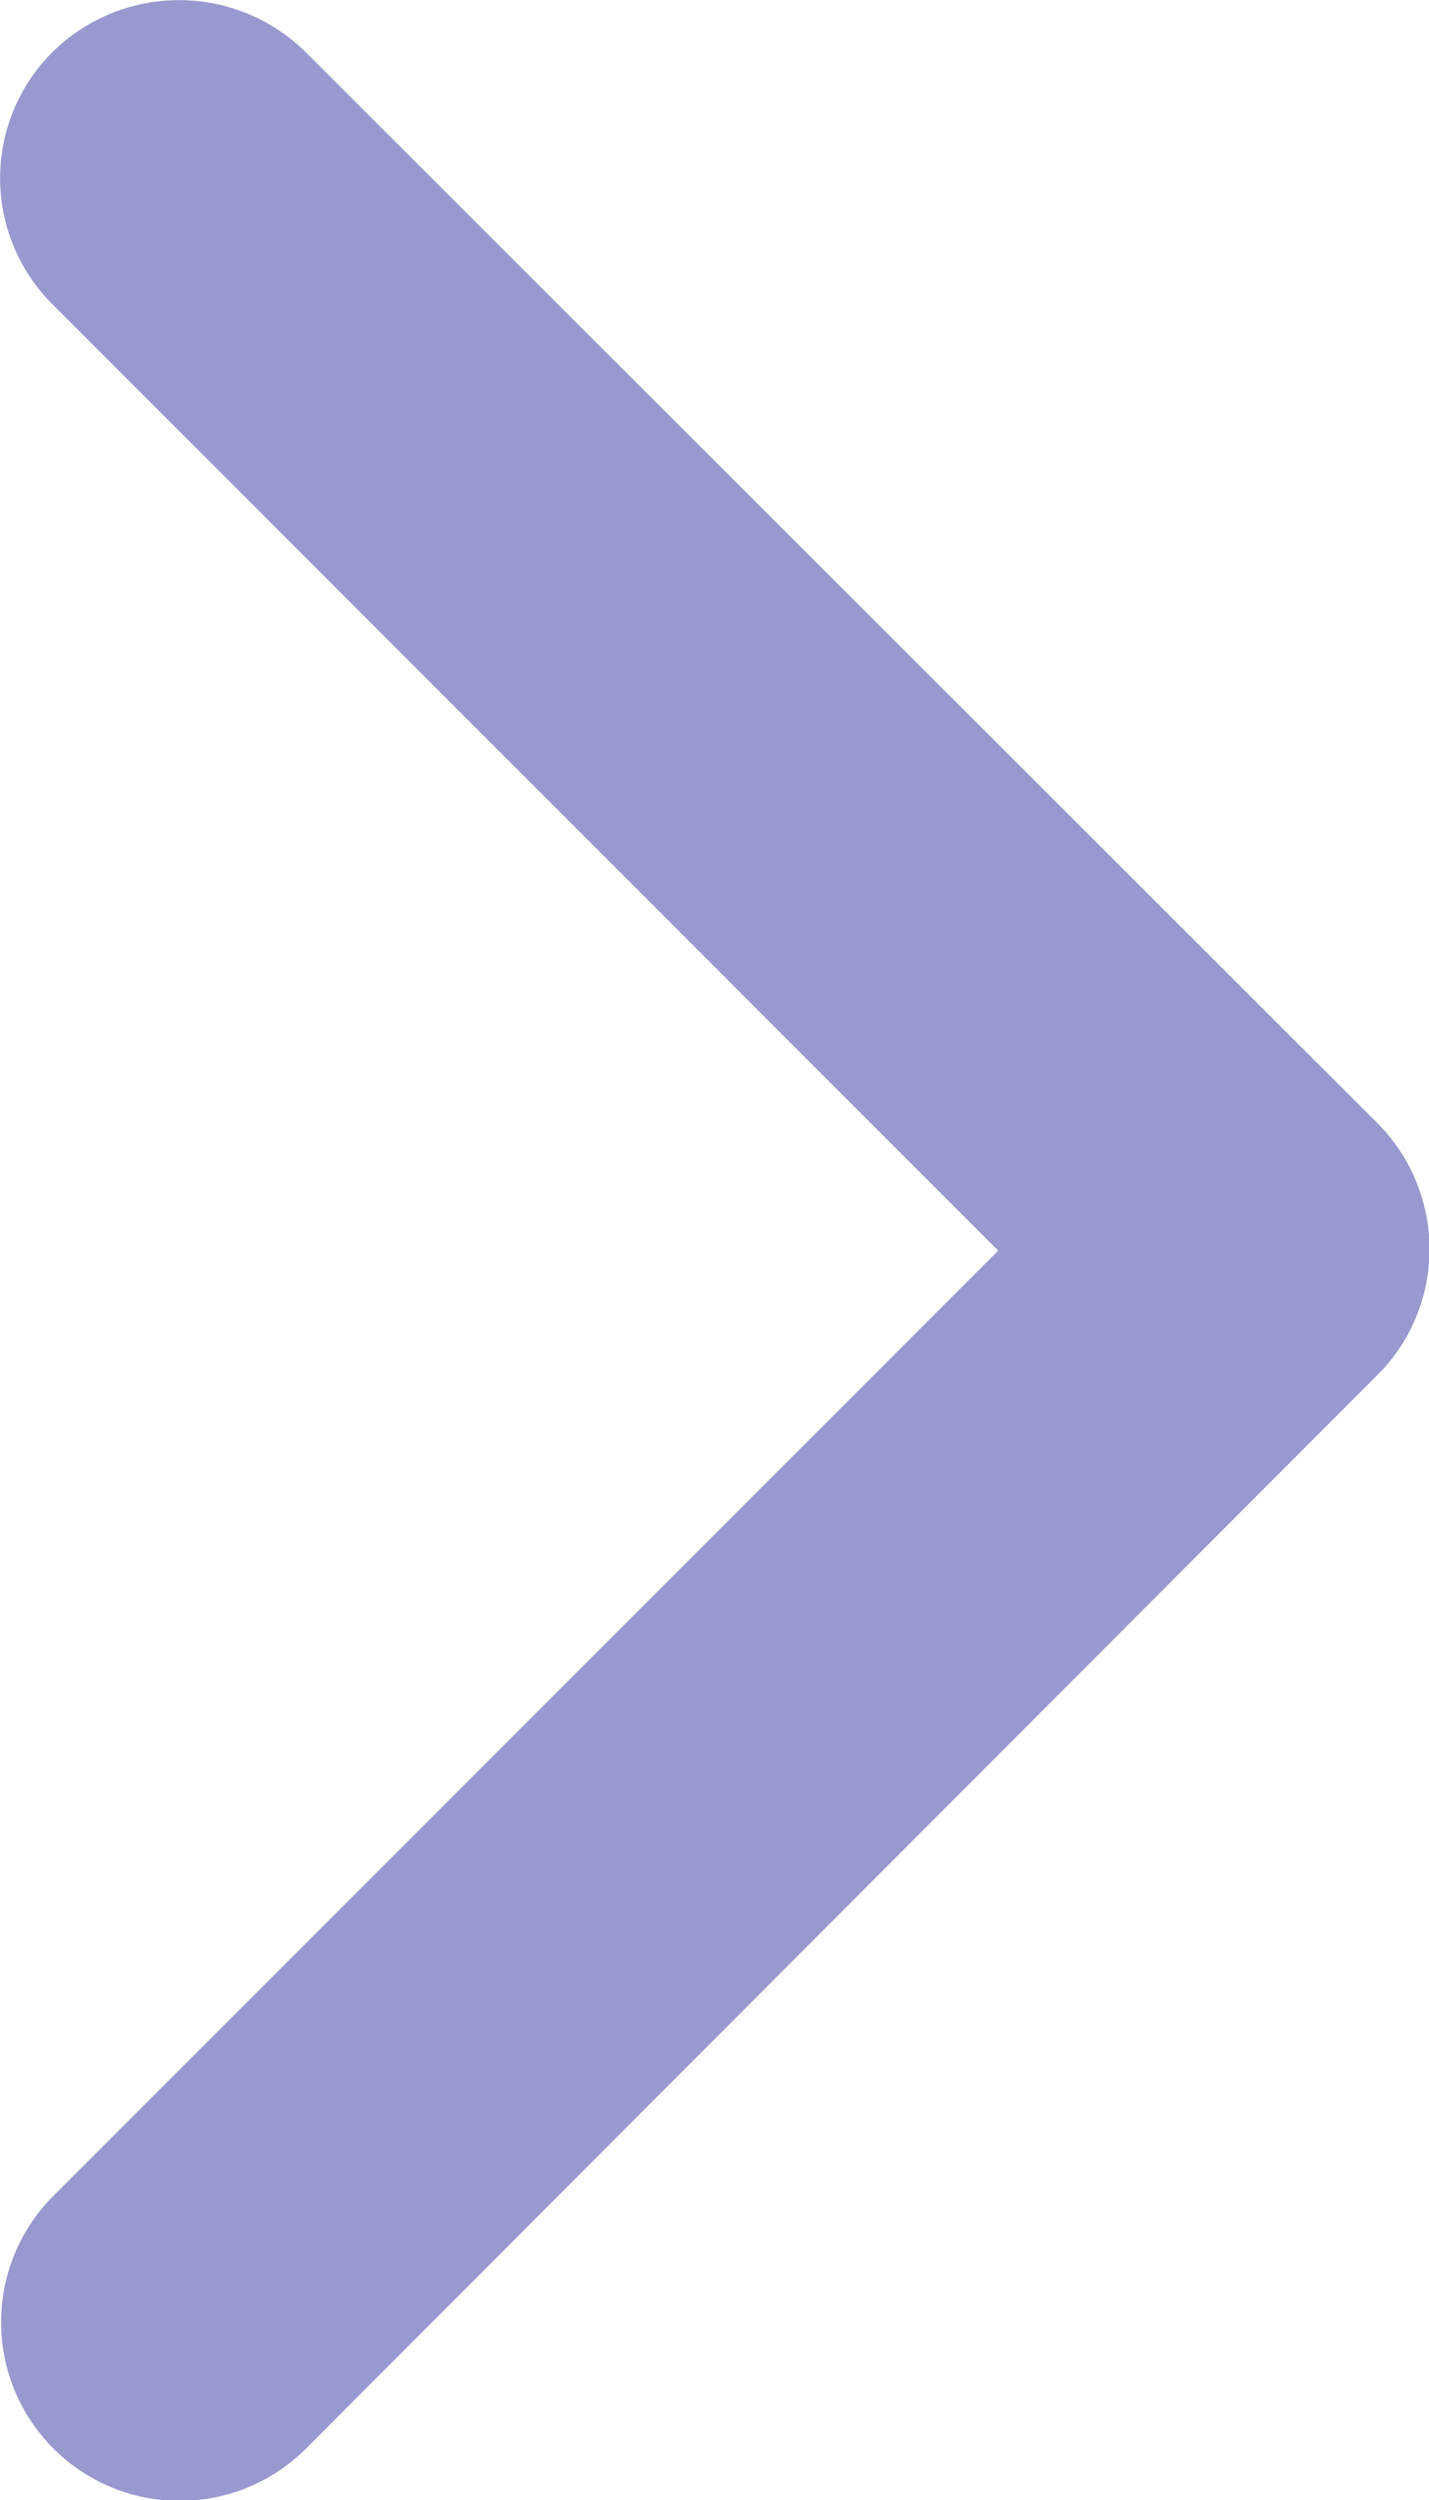 <svg xmlns="http://www.w3.org/2000/svg" width="6.177" height="10.803" viewBox="0 0 6.177 10.803"><path d="M15.561,11.6,11.473,7.511a.769.769,0,0,1,0-1.09.779.779,0,0,1,1.094,0L17.2,11.049a.771.771,0,0,1,.023,1.065L12.57,16.775a.772.772,0,1,1-1.094-1.09Z" transform="translate(-11.246 -6.196)" fill="#9899cf"/></svg>